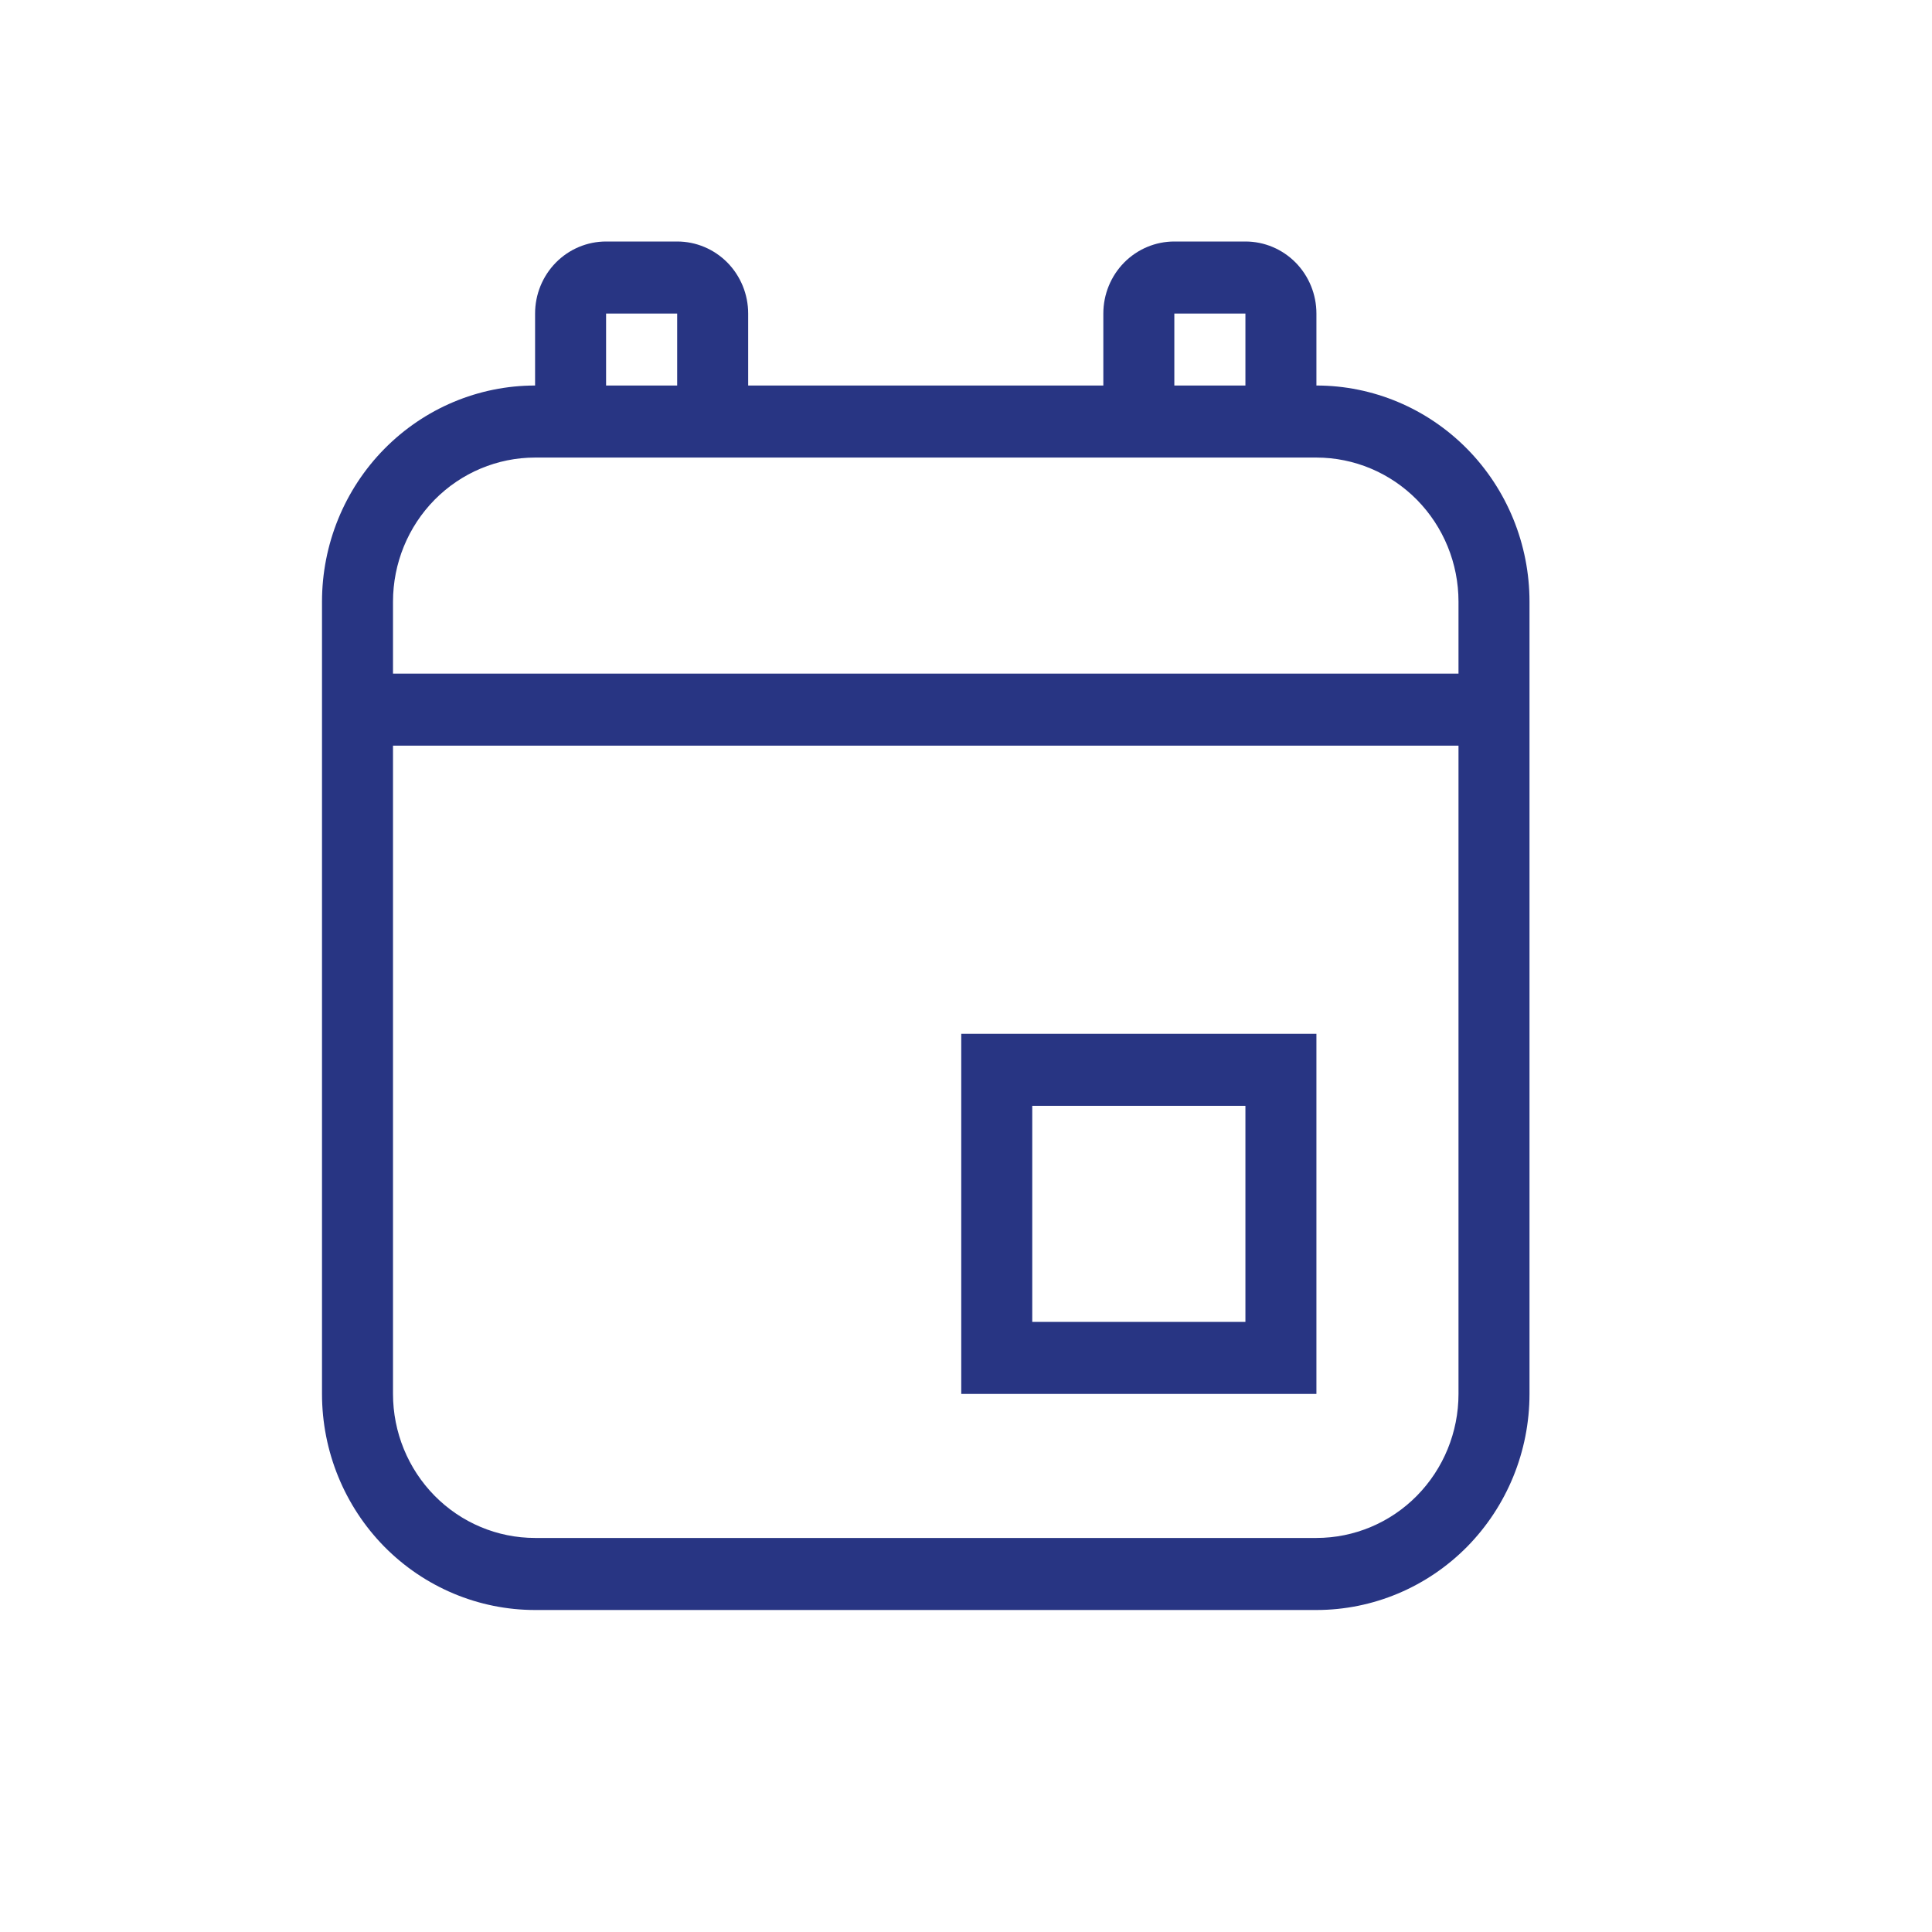 <svg xmlns="http://www.w3.org/2000/svg" width="24" height="24" viewBox="0 0 24 24" fill="none"><path d="M7.529 3H8.412C8.646 3 8.87 3.094 9.036 3.262C9.201 3.43 9.294 3.657 9.294 3.895V4.789H13.706V3.895C13.706 3.657 13.799 3.43 13.964 3.262C14.13 3.094 14.354 3 14.588 3H15.471C15.705 3 15.929 3.094 16.095 3.262C16.26 3.43 16.353 3.657 16.353 3.895V4.789C17.055 4.789 17.728 5.072 18.225 5.576C18.721 6.079 19 6.762 19 7.474V17.316C19 18.028 18.721 18.71 18.225 19.214C17.728 19.717 17.055 20 16.353 20H6.647C5.945 20 5.272 19.717 4.775 19.214C4.279 18.71 4 18.028 4 17.316V7.474C4 6.762 4.279 6.079 4.775 5.576C5.272 5.072 5.945 4.789 6.647 4.789V3.895C6.647 3.657 6.74 3.43 6.905 3.262C7.071 3.094 7.295 3 7.529 3ZM14.588 4.789H15.471V3.895H14.588V4.789ZM8.412 4.789V3.895H7.529V4.789H8.412ZM6.647 5.684C6.179 5.684 5.73 5.873 5.399 6.208C5.068 6.544 4.882 6.999 4.882 7.474V8.368H18.118V7.474C18.118 6.999 17.932 6.544 17.601 6.208C17.27 5.873 16.821 5.684 16.353 5.684H6.647ZM4.882 17.316C4.882 17.79 5.068 18.245 5.399 18.581C5.73 18.917 6.179 19.105 6.647 19.105H16.353C16.821 19.105 17.27 18.917 17.601 18.581C17.932 18.245 18.118 17.79 18.118 17.316V9.263H4.882V17.316ZM11.941 12.842H16.353V17.316H11.941V12.842ZM12.823 13.737V16.421H15.471V13.737H12.823Z" fill="#283583"></path></svg>